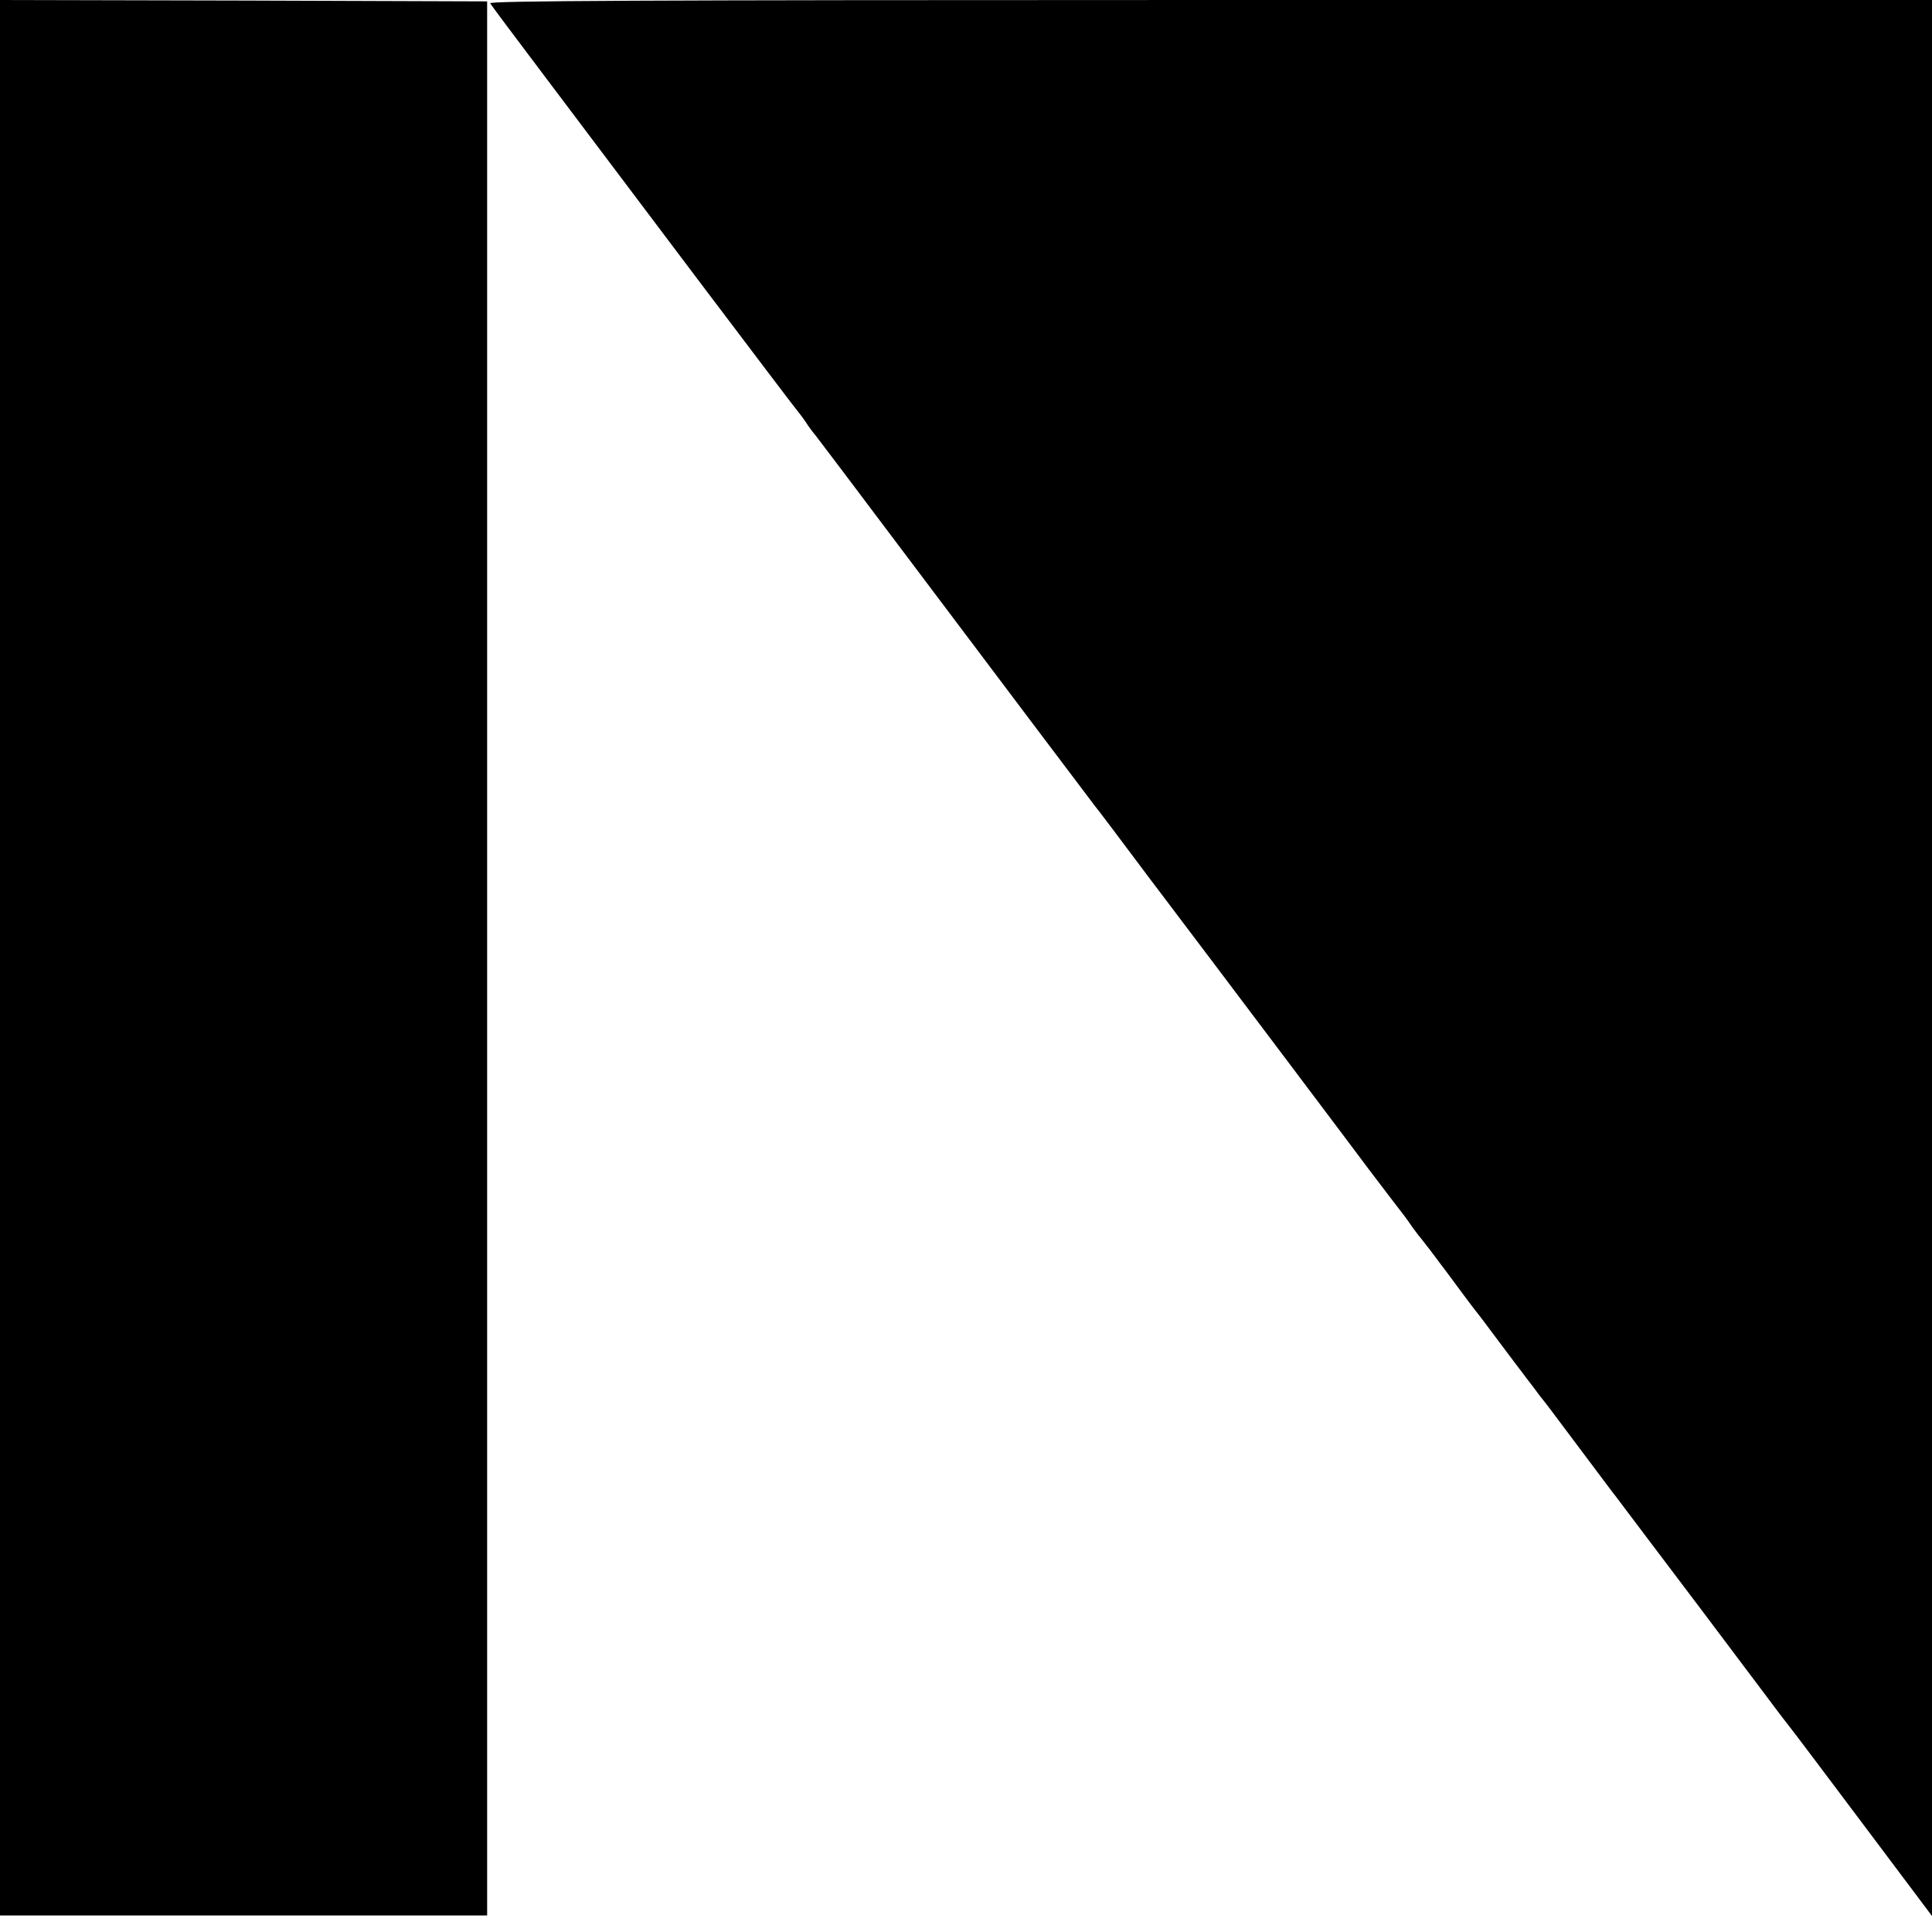 <?xml version="1.0" standalone="no"?>
<!DOCTYPE svg PUBLIC "-//W3C//DTD SVG 20010904//EN"
 "http://www.w3.org/TR/2001/REC-SVG-20010904/DTD/svg10.dtd">
<svg version="1.0" xmlns="http://www.w3.org/2000/svg"
 width="700pt" height="700pt" viewBox="0 0 700 700"
 preserveAspectRatio="xMidYMid meet">
<g transform="translate(0,700) scale(0.1,-0.1)"
fill="#000000" stroke="none">
<path d="M0 3530 l0 -3470 25 0 c32 0 1069 0 1448 0 l292 0 0 3468 0 3467
-882 3 -883 2 0 -3470z"/>
<path d="M1776 6988 c4 -7 96 -130 204 -273 108 -143 355 -471 550 -730 195
-258 359 -475 365 -481 5 -6 17 -22 25 -34 8 -13 24 -35 36 -49 11 -14 144
-190 295 -391 386 -513 702 -932 716 -950 7 -8 97 -127 200 -265 104 -137 321
-425 483 -640 161 -214 302 -401 312 -415 32 -42 117 -154 126 -165 4 -5 19
-26 32 -45 14 -19 28 -37 31 -40 3 -3 46 -59 95 -125 49 -66 94 -127 101 -135
7 -8 46 -60 87 -115 41 -55 79 -105 83 -110 4 -6 21 -28 38 -50 16 -22 35 -47
42 -55 7 -8 64 -85 128 -170 64 -85 121 -162 128 -170 7 -9 142 -189 302 -400
159 -212 293 -389 297 -395 4 -5 18 -23 31 -40 13 -16 135 -178 270 -358 l247
-329 0 3471 0 3471 -2616 0 c-2089 0 -2614 -3 -2608 -12z"/>
</g>
</svg>
